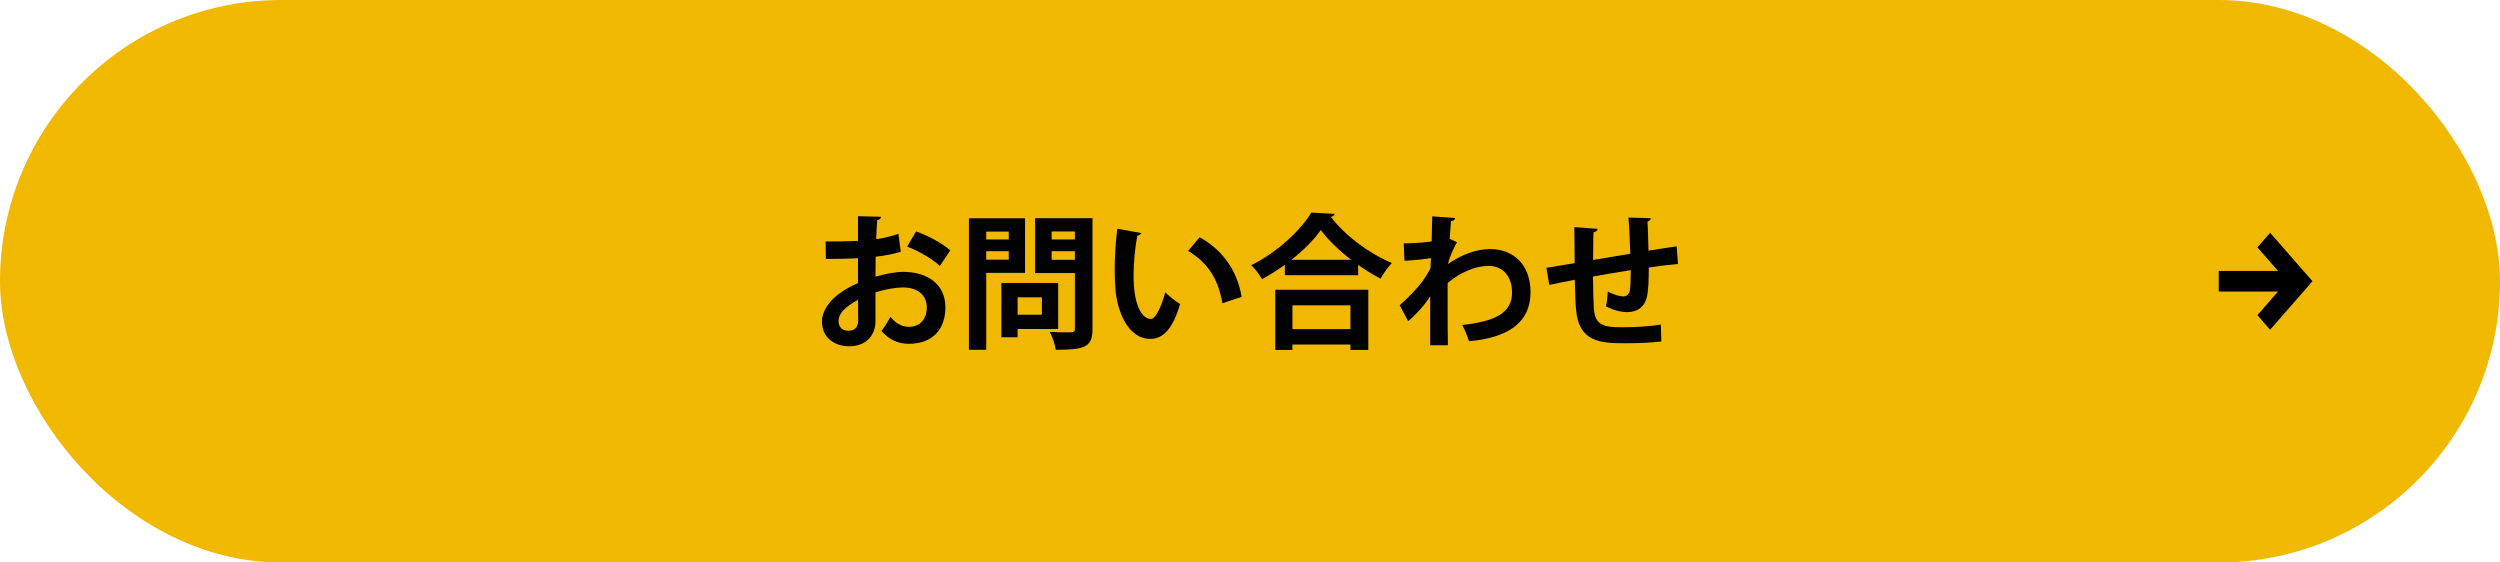<?xml version="1.0" encoding="UTF-8"?>
<svg id="_レイヤー_1" data-name="レイヤー 1" xmlns="http://www.w3.org/2000/svg" viewBox="0 0 200 45">
  <defs>
    <style>
      .cls-1 {
        fill: #020203;
      }

      .cls-2 {
        fill: #f1b800;
      }
    </style>
  </defs>
  <rect class="cls-2" y="0" width="200" height="45" rx="22.5" ry="22.5"/>
  <g>
    <path class="cls-1" d="M72.062,20.144c-.582.175-1.244.303-2.012.395,0,.547-.011,1.106-.011,1.594.791-.233,1.616-.384,2.221-.384,1.908,0,3.372.966,3.372,2.838,0,1.686-.953,2.918-2.942,2.918-.802,0-1.547-.303-2.175-1.034.245-.303.524-.757.721-1.117.43.524.931.791,1.465.791.942,0,1.442-.663,1.442-1.557,0-.931-.674-1.594-1.919-1.594-.628.011-1.43.151-2.186.395v2.303c0,1.069-.686,2.011-2.117,2.011-1.012,0-2.164-.569-2.164-1.989,0-.791.535-1.605,1.407-2.244.419-.303.931-.593,1.477-.826v-1.989c-.768.046-1.629.059-2.571.059l-.023-1.396c.965,0,1.826-.011,2.594-.046v-1.978l1.837.048c0,.139-.116.244-.302.268-.035.453-.058.988-.081,1.522.651-.093,1.256-.233,1.779-.43l.186,1.442ZM68.643,23.971c-.675.406-1.559.931-1.559,1.71,0,.477.279.778.791.778.477,0,.779-.266.779-.826,0-.29,0-.977-.011-1.662ZM75.191,21.273c-.628-.582-1.686-1.186-2.617-1.546l.71-1.21c1.011.349,2.082.942,2.733,1.511l-.826,1.245Z"/>
    <path class="cls-1" d="M82.003,21.831h-3.105v6.152h-1.384v-10.524h4.49v4.372ZM80.7,18.528h-1.803v.628h1.803v-.628ZM78.897,20.772h1.803v-.674h-1.803v.674ZM84.654,26.32h-3.245v.663h-1.302v-4.349h4.547v3.686ZM83.351,23.785h-1.942v1.396h1.942v-1.396ZM87.399,17.459v8.85c0,1.43-.547,1.674-2.942,1.674-.047-.395-.268-1.058-.477-1.43.384.022.791.035,1.128.035.838,0,.884,0,.884-.303v-4.442h-3.187v-4.385h4.594ZM85.991,18.517h-1.861v.639h1.861v-.639ZM84.131,20.785h1.861v-.687h-1.861v.687Z"/>
    <path class="cls-1" d="M91.291,18.645c-.035.105-.163.186-.303.198-.175.907-.302,2.128-.302,3.199,0,2.558.744,3.476,1.395,3.476.395,0,.884-1.162,1.14-2.128.279.279.849.733,1.187.931-.559,1.906-1.314,2.791-2.384,2.791-1.803,0-2.686-2.244-2.803-4.141-.023-.418-.047-.872-.047-1.348,0-1.058.07-2.222.21-3.326l1.908.349ZM97.792,24.261c-.348-2.093-1.314-3.337-2.745-4.187l.919-1.092c1.64.883,3,2.488,3.361,4.767l-1.536.512Z"/>
    <path class="cls-1" d="M102.789,21.18c-.581.418-1.198.813-1.826,1.151-.186-.325-.57-.837-.861-1.116,2.012-.99,3.943-2.768,4.803-4.211l1.873.105c-.035.128-.139.209-.314.233,1.128,1.511,3.129,2.977,4.884,3.698-.337.349-.662.826-.907,1.256-.593-.314-1.198-.685-1.791-1.105v.826h-5.862v-.837ZM102.021,27.995v-4.815h7.443v4.815h-1.43v-.43h-4.64v.43h-1.372ZM108.092,20.785c-.977-.757-1.861-1.605-2.431-2.384-.535.779-1.372,1.616-2.349,2.384h4.78ZM108.034,24.424h-4.64v1.908h4.64v-1.908Z"/>
    <path class="cls-1" d="M112.299,19.47c.651,0,1.628-.057,2.233-.163.011-.244.046-1.78.046-2l1.838.139c-.035.129-.116.221-.337.245-.047.547-.07.942-.105,1.419l.582.268c-.198.36-.582,1.116-.721,1.744,1.14-.802,2.361-1.197,3.361-1.197,1.942,0,3.245,1.313,3.245,3.441,0,2.547-1.943,3.664-4.92,3.932-.128-.395-.337-.931-.547-1.302,2.605-.28,3.989-.942,3.989-2.595,0-1.151-.605-2.128-1.896-2.128-1,0-2.267.512-3.256,1.372v2.059c0,1.105,0,2.209.023,2.918h-1.419v-3.919c-.349.57-1.128,1.489-1.768,1.989l-.675-1.28c.721-.617,1.337-1.278,1.803-1.873.186-.255.535-.802.663-1.081l.035-.814c-.384.081-1.291.174-2.117.221l-.058-1.396Z"/>
    <path class="cls-1" d="M134.241,21.121c-.605.046-1.454.151-2.338.279,0,.955-.023,1.78-.151,2.362-.175.756-.733,1.208-1.582,1.208-.291,0-.942-.069-1.698-.464.082-.28.128-.803.151-1.187.5.279,1.012.395,1.233.395.244,0,.477-.174.524-.43.058-.36.081-.999.081-1.674-1.093.174-2.175.36-3.024.512.012,1.046.035,2.07.07,2.582.093,1.069.535,1.419,1.675,1.465.174.011.395.011.639.011.896,0,2.175-.057,3.047-.22l.035,1.36c-.908.105-2.035.14-2.931.14-1.931,0-3.663-.105-3.884-2.663-.058-.535-.082-1.454-.105-2.419-.674.14-1.605.314-2.046.419l-.221-1.372c.535-.081,1.454-.233,2.257-.373-.012-.999-.024-2.117-.024-2.883l1.861.139c-.012.14-.105.221-.326.268-.035.57-.023,1.442-.035,2.222.873-.151,1.942-.325,2.977-.5-.035-.953-.081-2.082-.151-2.896l1.779.059c0,.116-.069.198-.256.266.047.676.058,1.559.081,2.327.814-.128,1.652-.268,2.256-.349l.105,1.419Z"/>
  </g>
  <polygon points="180.591 25.213 182.242 23.324 177.5 23.324 177.5 21.676 182.242 21.676 180.591 19.787 181.609 18.621 184.998 22.5 181.609 26.379 180.591 25.213"/>
</svg>